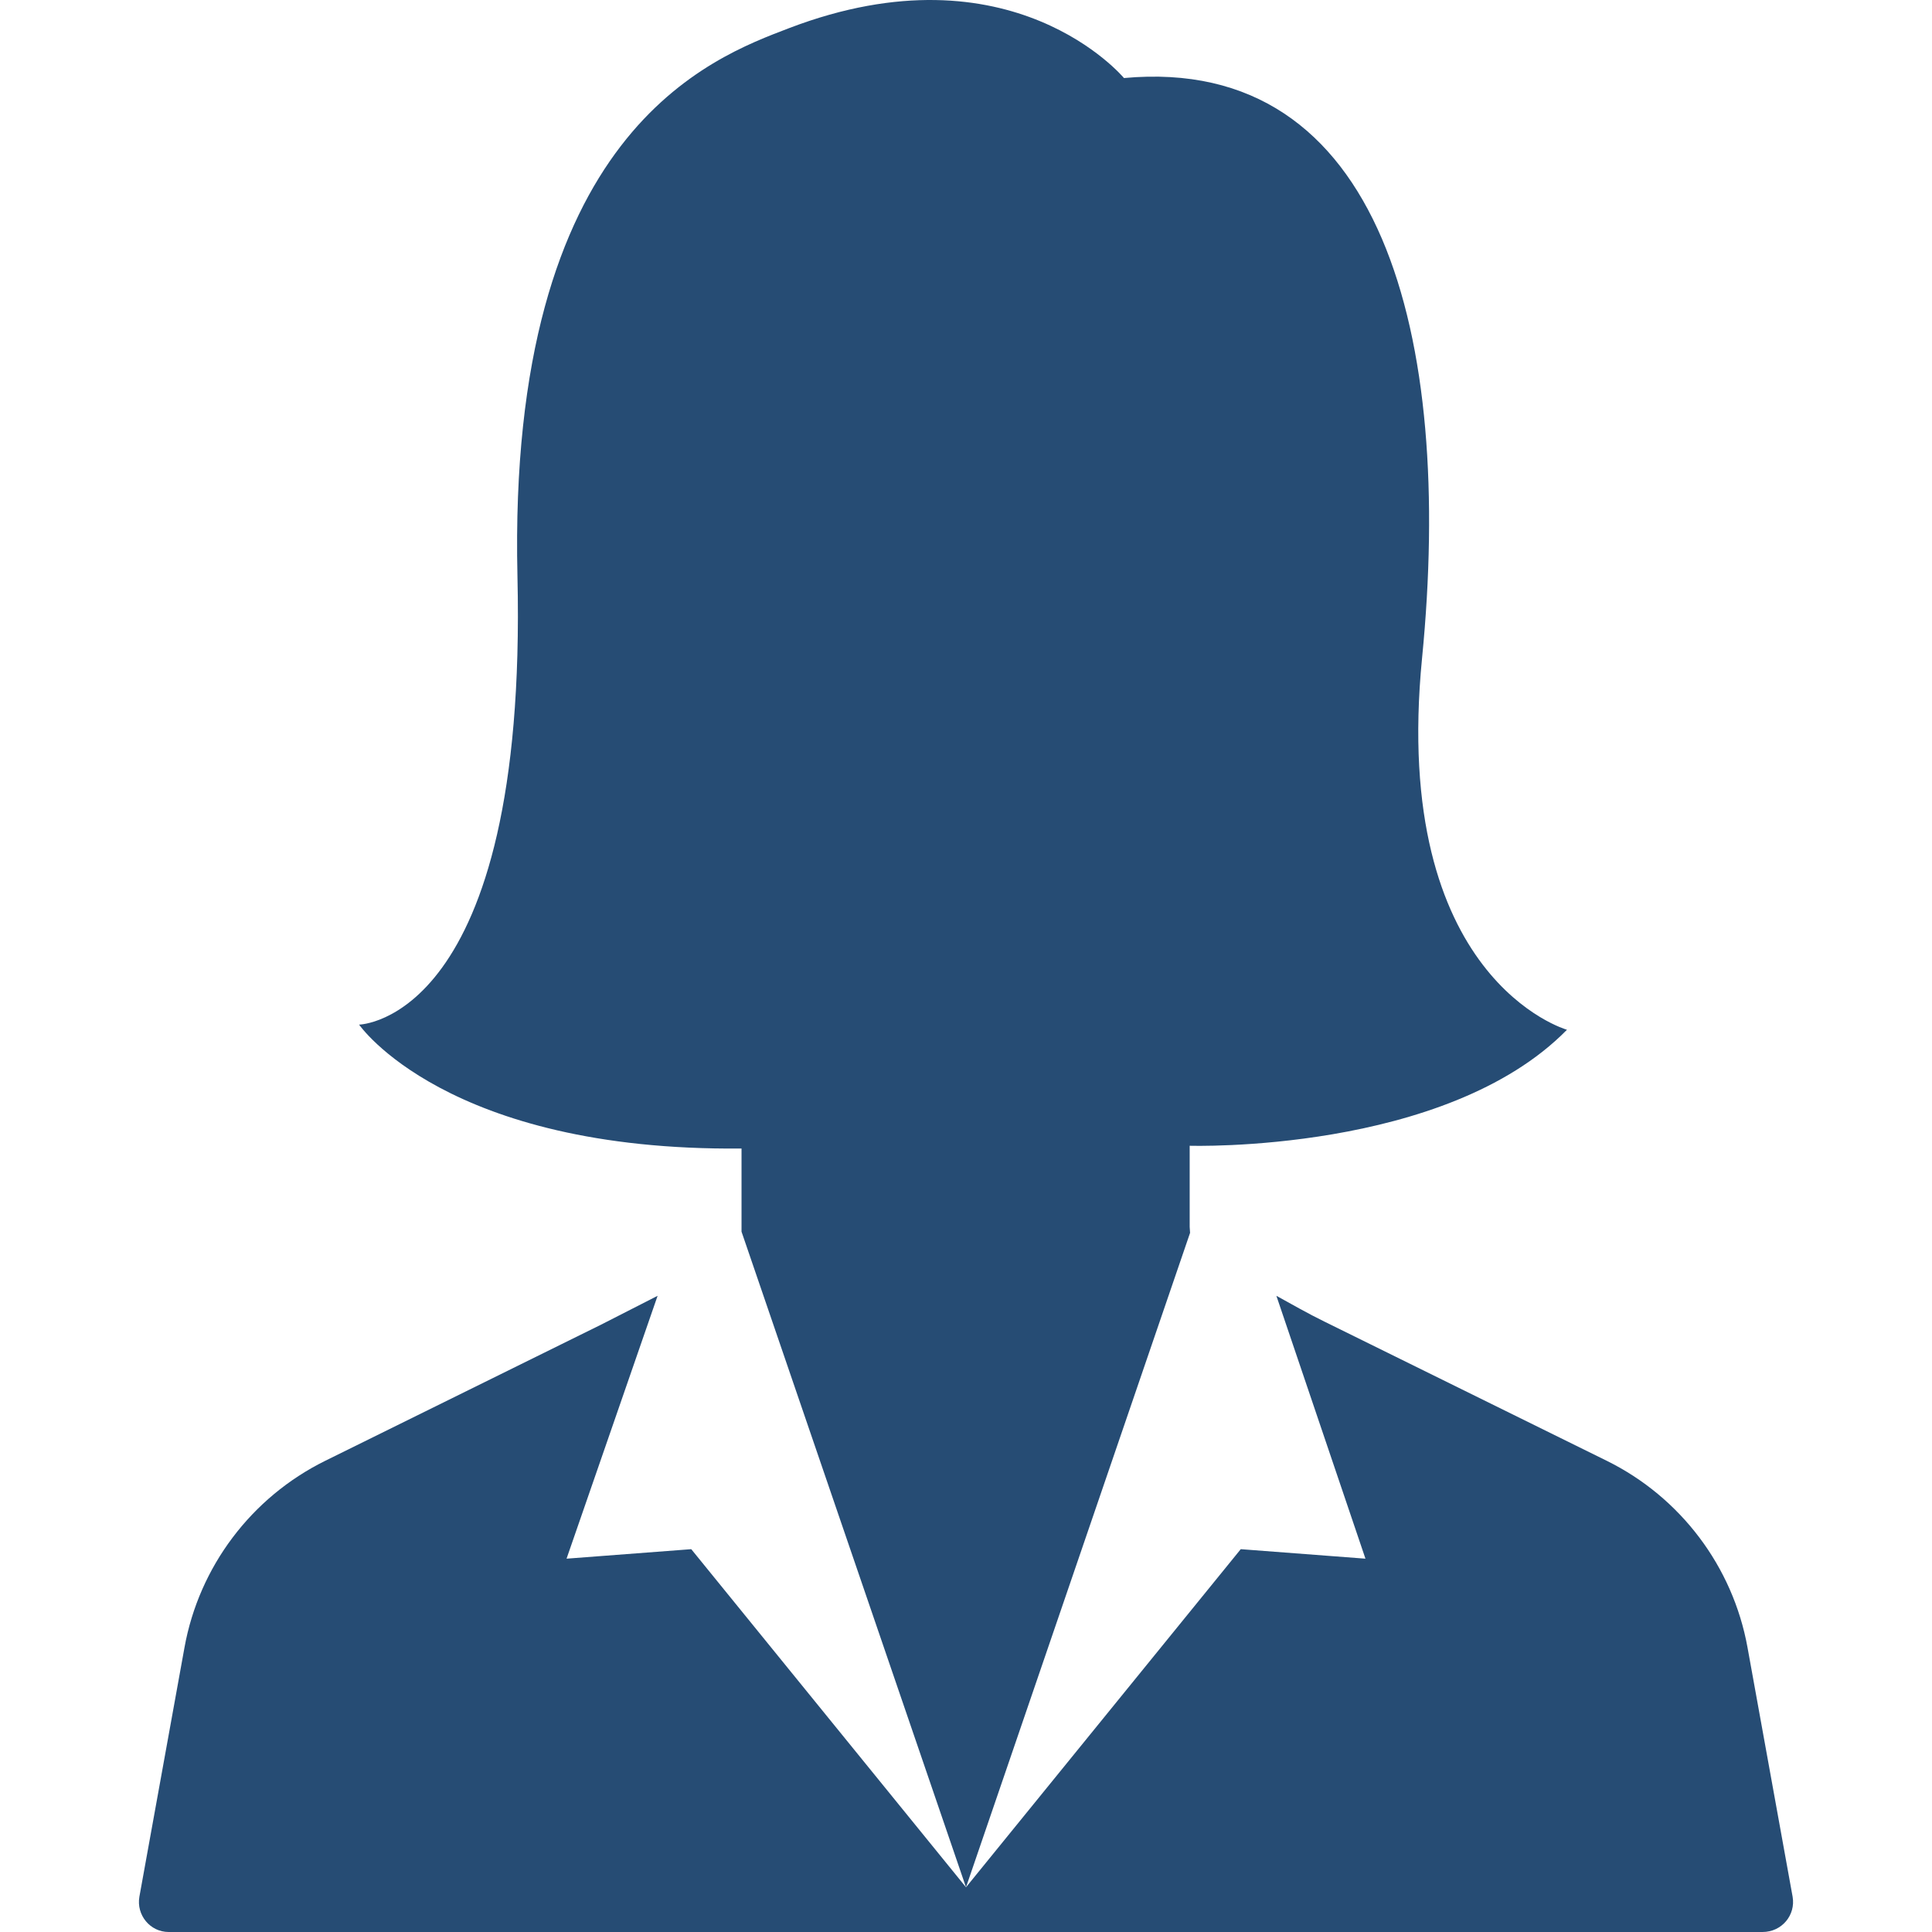 <svg xmlns="http://www.w3.org/2000/svg" xmlns:xlink="http://www.w3.org/1999/xlink" width="512" height="512" x="0" y="0" viewBox="0 0 488.012 488.012" style="enable-background:new 0 0 512 512" xml:space="preserve" class=""><g><path d="M300.506 309.912v-20.5s64.6 2 95.3-29.3c0 0-44.6-12.6-36.6-93.9 8-81.2-10-152.5-75.3-146.5 0 0-28.3-34.1-84.6-12.6-19.3 7.4-71.2 25.9-68.6 138.5 2.6 112.5-40 113.2-40 113.2s22 32 96.6 31.3v21l56.7 165.6 56.6-165.3-.1-1.5z" fill="#264c74" opacity="1" data-original="#000000" class=""></path><path d="m452.806 479.112-11.4-63c-3.7-20.4-16.9-37.9-35.5-47.1l-71.4-35.2c-4.1-2-8.1-4.3-12.1-6.5l22.5 66.4-31.5-2.4-69.4 85.4-69.4-85.4-31.5 2.4 23-66.4-14.3 7.3-69.7 34.4c-18.6 9.2-31.8 26.7-35.5 47.1l-11.4 63c-.8 4.6 2.7 8.9 7.4 8.9H445.206c4.9 0 8.4-4.3 7.6-8.9z" fill="#264c74" opacity="1" data-original="#000000" class=""></path></g></svg>